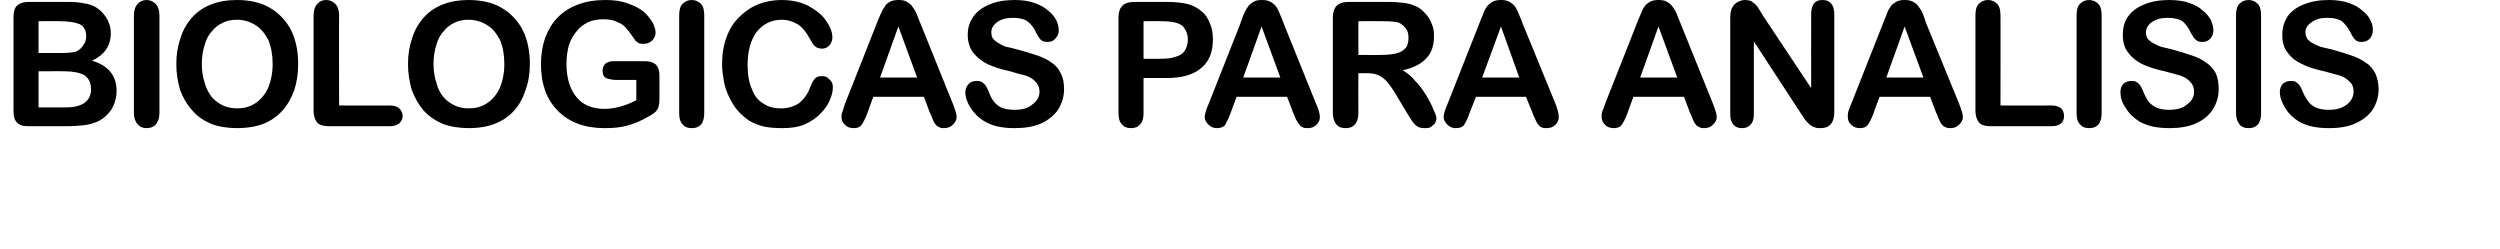 <?xml version="1.0" standalone="no"?><!DOCTYPE svg PUBLIC "-//W3C//DTD SVG 1.1//EN" "http://www.w3.org/Graphics/SVG/1.1/DTD/svg11.dtd"><svg xmlns="http://www.w3.org/2000/svg" version="1.1" width="519px" height="51.6px" viewBox="0 0 519 51.6">  <desc>biol gicas para an lisis</desc>  <defs/>  <g id="Polygon34394">    <path d="M 13.8 26.2 C 13.8 26.2 5.9 26.2 5.9 26.2 C 4.8 26.2 4 26 3.5 25.4 C 3 24.9 2.8 24.1 2.8 23 C 2.8 23 2.8 3.6 2.8 3.6 C 2.8 2.5 3 1.7 3.5 1.2 C 4 0.7 4.8 0.4 5.9 0.4 C 5.9 0.4 14.3 0.4 14.3 0.4 C 15.5 0.4 16.6 0.5 17.5 0.7 C 18.4 0.8 19.2 1.1 19.9 1.5 C 20.5 1.9 21.1 2.4 21.5 2.9 C 22 3.5 22.4 4.1 22.6 4.8 C 22.9 5.4 23 6.2 23 6.9 C 23 9.5 21.7 11.4 19.1 12.6 C 22.5 13.6 24.2 15.7 24.2 18.9 C 24.2 20.3 23.8 21.6 23.1 22.8 C 22.3 23.9 21.3 24.8 20.1 25.3 C 19.3 25.6 18.4 25.9 17.4 26 C 16.4 26.1 15.2 26.2 13.8 26.2 Z M 13.4 14.8 C 13.43 14.77 8 14.8 8 14.8 L 8 22.3 C 8 22.3 13.61 22.29 13.6 22.3 C 17.1 22.3 18.9 21 18.9 18.5 C 18.9 17.2 18.4 16.2 17.5 15.6 C 16.6 15.1 15.2 14.8 13.4 14.8 Z M 8 4.4 L 8 11 C 8 11 12.78 11.02 12.8 11 C 14.1 11 15.1 10.9 15.8 10.7 C 16.5 10.4 17 9.9 17.4 9.2 C 17.7 8.8 17.9 8.2 17.9 7.6 C 17.9 6.3 17.4 5.4 16.5 5 C 15.5 4.6 14.1 4.4 12.2 4.4 C 12.23 4.36 8 4.4 8 4.4 Z M 27.8 23.5 C 27.8 23.5 27.8 3.2 27.8 3.2 C 27.8 2.1 28.1 1.3 28.6 0.8 C 29 0.3 29.7 0 30.4 0 C 31.2 0 31.8 0.3 32.3 0.8 C 32.8 1.3 33.1 2.1 33.1 3.2 C 33.1 3.2 33.1 23.5 33.1 23.5 C 33.1 24.5 32.8 25.3 32.3 25.9 C 31.8 26.4 31.2 26.6 30.4 26.6 C 29.7 26.6 29.1 26.4 28.6 25.8 C 28.1 25.3 27.8 24.5 27.8 23.5 Z M 49.2 0 C 51.8 0 54.1 0.5 56 1.6 C 57.9 2.7 59.4 4.3 60.4 6.2 C 61.4 8.2 61.9 10.6 61.9 13.3 C 61.9 15.3 61.6 17.1 61.1 18.7 C 60.5 20.3 59.7 21.8 58.6 23 C 57.5 24.2 56.2 25.1 54.7 25.7 C 53.1 26.3 51.3 26.6 49.3 26.6 C 47.2 26.6 45.4 26.3 43.8 25.7 C 42.2 25 40.9 24.1 39.9 22.9 C 38.8 21.7 38 20.3 37.4 18.7 C 36.9 17 36.6 15.2 36.6 13.3 C 36.6 11.3 36.9 9.5 37.5 7.8 C 38 6.2 38.9 4.7 39.9 3.6 C 41 2.4 42.3 1.5 43.9 0.9 C 45.4 0.3 47.2 0 49.2 0 Z M 56.6 13.3 C 56.6 11.4 56.3 9.7 55.7 8.3 C 55 7 54.2 5.9 53 5.2 C 51.9 4.5 50.6 4.1 49.2 4.1 C 48.1 4.1 47.1 4.3 46.3 4.7 C 45.4 5.1 44.6 5.7 44 6.5 C 43.3 7.2 42.8 8.2 42.5 9.3 C 42.1 10.5 41.9 11.8 41.9 13.3 C 41.9 14.7 42.1 16 42.5 17.2 C 42.8 18.4 43.4 19.4 44 20.2 C 44.7 21 45.5 21.5 46.3 21.9 C 47.2 22.3 48.2 22.5 49.2 22.5 C 50.6 22.5 51.8 22.2 52.9 21.5 C 54 20.8 54.9 19.8 55.6 18.4 C 56.2 17 56.6 15.3 56.6 13.3 Z M 70.4 3.2 C 70.36 3.16 70.4 21.9 70.4 21.9 C 70.4 21.9 80.94 21.92 80.9 21.9 C 81.8 21.9 82.4 22.1 82.9 22.5 C 83.3 22.9 83.6 23.5 83.6 24.1 C 83.6 24.7 83.3 25.2 82.9 25.6 C 82.4 26 81.8 26.2 80.9 26.2 C 80.9 26.2 68.3 26.2 68.3 26.2 C 67.2 26.2 66.4 26 65.9 25.5 C 65.4 24.9 65.1 24.1 65.1 23 C 65.1 23 65.1 3.2 65.1 3.2 C 65.1 2.1 65.4 1.3 65.9 0.8 C 66.3 0.3 66.9 0 67.7 0 C 68.5 0 69.1 0.3 69.6 0.8 C 70.1 1.3 70.4 2.1 70.4 3.2 Z M 97.2 0 C 99.9 0 102.2 0.5 104.1 1.6 C 106 2.7 107.5 4.3 108.5 6.2 C 109.5 8.2 110 10.6 110 13.3 C 110 15.3 109.7 17.1 109.1 18.7 C 108.6 20.3 107.8 21.8 106.7 23 C 105.6 24.2 104.3 25.1 102.7 25.7 C 101.2 26.3 99.4 26.6 97.4 26.6 C 95.3 26.6 93.5 26.3 91.9 25.7 C 90.3 25 89 24.1 87.9 22.9 C 86.9 21.7 86.1 20.3 85.5 18.7 C 85 17 84.7 15.2 84.7 13.3 C 84.7 11.3 85 9.5 85.6 7.8 C 86.1 6.2 87 4.7 88 3.6 C 89.1 2.4 90.4 1.5 92 0.9 C 93.5 0.3 95.3 0 97.2 0 Z M 104.7 13.3 C 104.7 11.4 104.4 9.7 103.8 8.3 C 103.1 7 102.3 5.9 101.1 5.2 C 100 4.5 98.7 4.1 97.2 4.1 C 96.2 4.1 95.2 4.3 94.4 4.7 C 93.5 5.1 92.7 5.7 92.1 6.5 C 91.4 7.2 90.9 8.2 90.6 9.3 C 90.2 10.5 90 11.8 90 13.3 C 90 14.7 90.2 16 90.6 17.2 C 90.9 18.4 91.4 19.4 92.1 20.2 C 92.8 21 93.6 21.5 94.4 21.9 C 95.3 22.3 96.3 22.5 97.3 22.5 C 98.7 22.5 99.9 22.2 101 21.5 C 102.1 20.8 103 19.8 103.7 18.4 C 104.3 17 104.7 15.3 104.7 13.3 Z M 99.3 -6.3 C 99.3 -6.3 101.7 -6.3 101.7 -6.3 C 102.3 -6.3 102.6 -6.2 102.6 -6 C 102.6 -5.9 102.2 -5.5 101.6 -4.9 C 100.9 -4.2 100.3 -3.6 99.6 -3 C 98.9 -2.3 98.5 -2 98.2 -1.8 C 97.5 -1.5 96.8 -1.3 96.1 -1.3 C 95.6 -1.3 95.3 -1.5 95.3 -1.8 C 95.3 -2 95.5 -2.3 95.8 -2.8 C 95.8 -2.8 96.6 -4.3 96.6 -4.3 C 97 -5.1 97.4 -5.7 97.8 -5.9 C 98.1 -6.2 98.6 -6.3 99.3 -6.3 Z M 136.9 15.7 C 136.9 15.7 136.9 20.7 136.9 20.7 C 136.9 21.3 136.8 21.9 136.7 22.2 C 136.6 22.6 136.3 23 136 23.3 C 135.6 23.6 135.2 23.9 134.6 24.2 C 133.1 25.1 131.6 25.7 130.1 26.1 C 128.7 26.5 127.1 26.6 125.4 26.6 C 123.5 26.6 121.6 26.3 120 25.7 C 118.4 25.1 117 24.2 115.9 23.1 C 114.7 21.9 113.8 20.5 113.2 18.9 C 112.6 17.2 112.3 15.4 112.3 13.3 C 112.3 11.3 112.6 9.5 113.2 7.8 C 113.8 6.2 114.7 4.7 115.8 3.6 C 117 2.4 118.4 1.5 120.1 0.9 C 121.7 0.3 123.6 0 125.7 0 C 127.4 0 129 0.2 130.3 0.7 C 131.7 1.2 132.7 1.7 133.6 2.4 C 134.4 3.1 135 3.9 135.5 4.7 C 135.9 5.5 136.1 6.2 136.1 6.8 C 136.1 7.4 135.8 8 135.4 8.4 C 134.9 8.9 134.3 9.1 133.6 9.1 C 133.2 9.1 132.9 9.1 132.5 8.9 C 132.2 8.7 131.9 8.5 131.7 8.1 C 131 7.1 130.5 6.4 130 5.9 C 129.6 5.3 129 4.9 128.2 4.6 C 127.5 4.2 126.5 4 125.3 4 C 124.1 4 123 4.2 122.1 4.6 C 121.1 5.1 120.3 5.7 119.7 6.5 C 119 7.3 118.5 8.2 118.1 9.4 C 117.8 10.5 117.6 11.8 117.6 13.2 C 117.6 16.2 118.3 18.5 119.7 20.2 C 121 21.8 123 22.6 125.5 22.6 C 126.7 22.6 127.8 22.4 128.9 22.1 C 129.9 21.8 131 21.4 132.1 20.8 C 132.1 20.78 132.1 16.6 132.1 16.6 C 132.1 16.6 128.05 16.59 128.1 16.6 C 127.1 16.6 126.3 16.4 125.8 16.2 C 125.3 15.9 125.1 15.4 125.1 14.7 C 125.1 14.1 125.3 13.6 125.7 13.2 C 126.1 12.9 126.7 12.7 127.4 12.7 C 127.4 12.7 133.3 12.7 133.3 12.7 C 134.1 12.7 134.7 12.7 135.2 12.9 C 135.7 13 136.1 13.3 136.4 13.7 C 136.7 14.2 136.9 14.8 136.9 15.7 Z M 141 23.5 C 141 23.5 141 3.2 141 3.2 C 141 2.1 141.2 1.3 141.7 0.8 C 142.2 0.3 142.8 0 143.6 0 C 144.4 0 145 0.3 145.5 0.8 C 146 1.3 146.2 2.1 146.2 3.2 C 146.2 3.2 146.2 23.5 146.2 23.5 C 146.2 24.5 146 25.3 145.5 25.9 C 145 26.4 144.4 26.6 143.6 26.6 C 142.8 26.6 142.2 26.4 141.7 25.8 C 141.2 25.3 141 24.5 141 23.5 Z M 172.9 18.1 C 172.9 18.9 172.7 19.8 172.3 20.7 C 171.9 21.7 171.3 22.6 170.4 23.5 C 169.5 24.5 168.4 25.2 167.1 25.8 C 165.7 26.4 164.2 26.6 162.4 26.6 C 161 26.6 159.8 26.5 158.7 26.3 C 157.5 26 156.5 25.6 155.6 25.1 C 154.7 24.5 153.9 23.8 153.1 22.9 C 152.4 22.1 151.9 21.2 151.4 20.2 C 150.9 19.2 150.5 18.1 150.3 17 C 150.1 15.8 149.9 14.6 149.9 13.4 C 149.9 11.3 150.2 9.4 150.8 7.8 C 151.4 6.1 152.3 4.7 153.4 3.6 C 154.6 2.4 155.9 1.5 157.4 0.9 C 158.9 0.3 160.5 0 162.2 0 C 164.3 0 166.2 0.4 167.8 1.2 C 169.4 2.1 170.7 3.1 171.5 4.3 C 172.4 5.6 172.8 6.7 172.8 7.8 C 172.8 8.4 172.6 8.9 172.2 9.4 C 171.8 9.8 171.3 10.1 170.7 10.1 C 170 10.1 169.5 9.9 169.2 9.6 C 168.8 9.3 168.5 8.7 168.1 8 C 167.4 6.7 166.6 5.7 165.7 5.1 C 164.7 4.5 163.6 4.1 162.3 4.1 C 160.1 4.1 158.4 5 157.1 6.6 C 155.9 8.2 155.2 10.5 155.2 13.5 C 155.2 15.5 155.5 17.2 156.1 18.5 C 156.6 19.9 157.4 20.9 158.5 21.5 C 159.5 22.2 160.7 22.5 162.1 22.5 C 163.6 22.5 164.9 22.1 165.9 21.4 C 166.9 20.6 167.7 19.5 168.2 18.1 C 168.5 17.4 168.7 16.9 169.1 16.4 C 169.4 16 169.9 15.8 170.6 15.8 C 171.3 15.8 171.8 16 172.2 16.5 C 172.7 16.9 172.9 17.4 172.9 18.1 Z M 193 23.3 C 193.02 23.29 191.8 20.1 191.8 20.1 L 181.3 20.1 C 181.3 20.1 180.08 23.36 180.1 23.4 C 179.6 24.7 179.2 25.5 178.8 26 C 178.5 26.4 178 26.6 177.2 26.6 C 176.5 26.6 175.9 26.4 175.4 25.9 C 174.9 25.4 174.7 24.9 174.7 24.3 C 174.7 23.9 174.7 23.6 174.9 23.2 C 175 22.8 175.2 22.3 175.4 21.6 C 175.4 21.6 182 4.9 182 4.9 C 182.2 4.4 182.4 3.8 182.7 3.2 C 183 2.5 183.3 1.9 183.6 1.5 C 183.8 1 184.2 0.7 184.7 0.4 C 185.2 0.1 185.8 0 186.5 0 C 187.3 0 187.9 0.1 188.3 0.4 C 188.8 0.7 189.2 1 189.5 1.5 C 189.8 1.9 190.1 2.4 190.3 2.9 C 190.5 3.4 190.7 4 191.1 4.9 C 191.1 4.9 197.8 21.5 197.8 21.5 C 198.3 22.8 198.6 23.7 198.6 24.3 C 198.6 24.9 198.3 25.4 197.8 25.9 C 197.3 26.4 196.7 26.6 196 26.6 C 195.6 26.6 195.3 26.6 195 26.4 C 194.7 26.3 194.4 26.1 194.2 25.8 C 194 25.6 193.8 25.2 193.6 24.7 C 193.4 24.1 193.2 23.7 193 23.3 Z M 182.7 16.1 L 190.4 16.1 L 186.5 5.5 L 182.7 16.1 Z M 220.9 18.5 C 220.9 20 220.5 21.4 219.7 22.7 C 218.9 23.9 217.7 24.9 216.2 25.6 C 214.6 26.3 212.8 26.6 210.7 26.6 C 208.1 26.6 206.1 26.2 204.4 25.2 C 203.2 24.5 202.3 23.6 201.5 22.4 C 200.8 21.3 200.4 20.2 200.4 19.1 C 200.4 18.4 200.7 17.9 201.1 17.4 C 201.5 17 202.1 16.8 202.8 16.8 C 203.3 16.8 203.8 16.9 204.2 17.3 C 204.6 17.6 204.9 18.2 205.2 18.9 C 205.5 19.7 205.8 20.4 206.2 20.9 C 206.6 21.5 207.1 21.9 207.8 22.3 C 208.5 22.6 209.4 22.8 210.6 22.8 C 212.1 22.8 213.4 22.5 214.3 21.7 C 215.3 21 215.8 20.1 215.8 19 C 215.8 18.2 215.5 17.5 215 17 C 214.5 16.4 213.8 16 213 15.7 C 212.1 15.5 211 15.2 209.7 14.8 C 207.8 14.4 206.3 13.9 205 13.3 C 203.8 12.7 202.8 11.9 202 10.9 C 201.3 9.9 200.9 8.7 200.9 7.2 C 200.9 5.8 201.3 4.5 202.1 3.4 C 202.9 2.3 204 1.5 205.5 0.9 C 206.9 0.3 208.6 0 210.6 0 C 212.2 0 213.6 0.2 214.7 0.6 C 215.9 1 216.8 1.5 217.6 2.2 C 218.4 2.8 218.9 3.5 219.3 4.2 C 219.6 4.9 219.8 5.6 219.8 6.3 C 219.8 6.9 219.6 7.5 219.1 8 C 218.7 8.5 218.2 8.7 217.5 8.7 C 216.9 8.7 216.4 8.6 216.1 8.3 C 215.8 8 215.5 7.5 215.1 6.8 C 214.7 5.8 214.1 5.1 213.4 4.5 C 212.8 4 211.7 3.7 210.3 3.7 C 208.9 3.7 207.8 4 207 4.6 C 206.2 5.2 205.8 5.9 205.8 6.7 C 205.8 7.2 205.9 7.7 206.2 8.1 C 206.5 8.4 206.9 8.8 207.4 9 C 207.8 9.3 208.3 9.5 208.8 9.7 C 209.4 9.8 210.2 10 211.3 10.3 C 212.8 10.7 214.1 11.1 215.3 11.5 C 216.5 11.9 217.5 12.4 218.3 13 C 219.1 13.5 219.8 14.3 220.2 15.2 C 220.7 16.1 220.9 17.2 220.9 18.5 Z M 242.2 16.2 C 242.19 16.17 237.4 16.2 237.4 16.2 C 237.4 16.2 237.41 23.47 237.4 23.5 C 237.4 24.5 237.2 25.3 236.7 25.8 C 236.2 26.4 235.6 26.6 234.8 26.6 C 234 26.6 233.4 26.4 232.9 25.8 C 232.4 25.3 232.2 24.5 232.2 23.5 C 232.2 23.5 232.2 3.6 232.2 3.6 C 232.2 2.5 232.5 1.7 233 1.2 C 233.5 0.7 234.3 0.4 235.5 0.4 C 235.5 0.4 242.2 0.4 242.2 0.4 C 244.2 0.4 245.7 0.6 246.8 0.9 C 247.8 1.2 248.7 1.7 249.5 2.4 C 250.3 3 250.8 3.9 251.2 4.9 C 251.6 5.8 251.8 6.9 251.8 8.2 C 251.8 10.8 251 12.8 249.4 14.1 C 247.8 15.5 245.4 16.2 242.2 16.2 Z M 245.6 5.5 C 244.8 4.7 243.3 4.4 240.9 4.4 C 240.93 4.36 237.4 4.4 237.4 4.4 L 237.4 12.2 C 237.4 12.2 240.93 12.23 240.9 12.2 C 242.2 12.2 243.2 12.1 244 11.8 C 244.8 11.6 245.5 11.2 245.9 10.6 C 246.3 10 246.6 9.2 246.6 8.3 C 246.6 7.1 246.2 6.2 245.6 5.5 C 245.6 5.5 245.6 5.5 245.6 5.5 Z M 268.4 23.3 C 268.45 23.29 267.2 20.1 267.2 20.1 L 256.7 20.1 C 256.7 20.1 255.51 23.36 255.5 23.4 C 255 24.7 254.6 25.5 254.3 26 C 253.9 26.4 253.4 26.6 252.6 26.6 C 252 26.6 251.4 26.4 250.9 25.9 C 250.4 25.4 250.1 24.9 250.1 24.3 C 250.1 23.9 250.2 23.6 250.3 23.2 C 250.4 22.8 250.6 22.3 250.9 21.6 C 250.9 21.6 257.5 4.9 257.5 4.9 C 257.6 4.4 257.9 3.8 258.1 3.2 C 258.4 2.5 258.7 1.9 259 1.5 C 259.3 1 259.7 0.7 260.2 0.4 C 260.6 0.1 261.2 0 262 0 C 262.7 0 263.3 0.1 263.8 0.4 C 264.3 0.7 264.7 1 265 1.5 C 265.3 1.9 265.5 2.4 265.7 2.9 C 265.9 3.4 266.2 4 266.5 4.9 C 266.5 4.9 273.2 21.5 273.2 21.5 C 273.8 22.8 274 23.7 274 24.3 C 274 24.9 273.8 25.4 273.3 25.9 C 272.8 26.4 272.2 26.6 271.5 26.6 C 271.1 26.6 270.7 26.6 270.4 26.4 C 270.1 26.3 269.9 26.1 269.7 25.8 C 269.5 25.6 269.3 25.2 269 24.7 C 268.8 24.1 268.6 23.7 268.4 23.3 Z M 258.1 16.1 L 265.8 16.1 L 261.9 5.5 L 258.1 16.1 Z M 283.8 15.2 C 283.79 15.19 282 15.2 282 15.2 C 282 15.2 281.96 23.47 282 23.5 C 282 24.6 281.7 25.4 281.2 25.9 C 280.8 26.4 280.1 26.6 279.4 26.6 C 278.5 26.6 277.9 26.4 277.4 25.8 C 277 25.3 276.7 24.5 276.7 23.5 C 276.7 23.5 276.7 3.6 276.7 3.6 C 276.7 2.5 277 1.7 277.5 1.2 C 278 0.7 278.8 0.4 279.9 0.4 C 279.9 0.4 288.4 0.4 288.4 0.4 C 289.6 0.4 290.6 0.5 291.4 0.6 C 292.3 0.7 293 0.9 293.7 1.2 C 294.5 1.5 295.2 2 295.8 2.7 C 296.4 3.3 296.9 4 297.2 4.9 C 297.6 5.7 297.7 6.6 297.7 7.5 C 297.7 9.4 297.2 11 296.1 12.1 C 295 13.3 293.4 14.1 291.2 14.6 C 292.1 15.1 293 15.8 293.8 16.8 C 294.7 17.7 295.4 18.7 296.1 19.8 C 296.7 20.9 297.3 21.9 297.6 22.8 C 298 23.6 298.2 24.2 298.2 24.6 C 298.2 24.9 298.1 25.2 297.9 25.6 C 297.6 25.9 297.3 26.2 297 26.4 C 296.6 26.6 296.2 26.6 295.7 26.6 C 295.1 26.6 294.6 26.5 294.2 26.2 C 293.8 26 293.5 25.6 293.2 25.2 C 292.9 24.8 292.5 24.1 292 23.3 C 292 23.3 289.9 19.8 289.9 19.8 C 289.2 18.6 288.5 17.6 287.9 16.9 C 287.3 16.3 286.7 15.8 286.1 15.6 C 285.5 15.3 284.7 15.2 283.8 15.2 Z M 290.4 4.7 C 289.8 4.5 288.6 4.4 286.8 4.4 C 286.77 4.36 282 4.4 282 4.4 L 282 11.4 C 282 11.4 286.63 11.44 286.6 11.4 C 287.9 11.4 288.9 11.3 289.8 11.1 C 290.7 10.9 291.3 10.5 291.8 10 C 292.2 9.5 292.4 8.8 292.4 7.9 C 292.4 7.1 292.3 6.5 291.9 6 C 291.5 5.4 291 5 290.4 4.7 C 290.4 4.7 290.4 4.7 290.4 4.7 Z M 318.1 23.3 C 318.07 23.29 316.8 20.1 316.8 20.1 L 306.4 20.1 C 306.4 20.1 305.14 23.36 305.1 23.4 C 304.7 24.7 304.2 25.5 303.9 26 C 303.6 26.4 303 26.6 302.2 26.6 C 301.6 26.6 301 26.4 300.5 25.9 C 300 25.4 299.7 24.9 299.7 24.3 C 299.7 23.9 299.8 23.6 299.9 23.2 C 300 22.8 300.2 22.3 300.5 21.6 C 300.5 21.6 307.1 4.9 307.1 4.9 C 307.3 4.4 307.5 3.8 307.8 3.2 C 308 2.5 308.3 1.9 308.6 1.5 C 308.9 1 309.3 0.7 309.8 0.4 C 310.3 0.1 310.9 0 311.6 0 C 312.3 0 312.9 0.1 313.4 0.4 C 313.9 0.7 314.3 1 314.6 1.5 C 314.9 1.9 315.1 2.4 315.3 2.9 C 315.5 3.4 315.8 4 316.1 4.9 C 316.1 4.9 322.9 21.5 322.9 21.5 C 323.4 22.8 323.6 23.7 323.6 24.3 C 323.6 24.9 323.4 25.4 322.9 25.9 C 322.4 26.4 321.8 26.6 321.1 26.6 C 320.7 26.6 320.3 26.6 320 26.4 C 319.7 26.3 319.5 26.1 319.3 25.8 C 319.1 25.6 318.9 25.2 318.7 24.7 C 318.4 24.1 318.2 23.7 318.1 23.3 Z M 307.7 16.1 L 315.4 16.1 L 311.6 5.5 L 307.7 16.1 Z M 350.8 23.3 C 350.81 23.29 349.6 20.1 349.6 20.1 L 339.1 20.1 C 339.1 20.1 337.87 23.36 337.9 23.4 C 337.4 24.7 337 25.5 336.6 26 C 336.3 26.4 335.7 26.6 335 26.6 C 334.3 26.6 333.7 26.4 333.2 25.9 C 332.7 25.4 332.5 24.9 332.5 24.3 C 332.5 23.9 332.5 23.6 332.6 23.2 C 332.8 22.8 333 22.3 333.2 21.6 C 333.2 21.6 339.8 4.9 339.8 4.9 C 340 4.4 340.2 3.8 340.5 3.2 C 340.8 2.5 341 1.9 341.3 1.5 C 341.6 1 342 0.7 342.5 0.4 C 343 0.1 343.6 0 344.3 0 C 345 0 345.7 0.1 346.1 0.4 C 346.6 0.7 347 1 347.3 1.5 C 347.6 1.9 347.9 2.4 348.1 2.9 C 348.3 3.4 348.5 4 348.9 4.9 C 348.9 4.9 355.6 21.5 355.6 21.5 C 356.1 22.8 356.4 23.7 356.4 24.3 C 356.4 24.9 356.1 25.4 355.6 25.9 C 355.1 26.4 354.5 26.6 353.8 26.6 C 353.4 26.6 353.1 26.6 352.8 26.4 C 352.5 26.3 352.2 26.1 352 25.8 C 351.8 25.6 351.6 25.2 351.4 24.7 C 351.2 24.1 351 23.7 350.8 23.3 Z M 340.5 16.1 L 348.2 16.1 L 344.3 5.5 L 340.5 16.1 Z M 365.9 3.1 C 365.93 3.13 376 18.3 376 18.3 C 376 18.3 375.97 2.99 376 3 C 376 2 376.2 1.2 376.6 0.7 C 377 0.2 377.6 0 378.3 0 C 379.1 0 379.7 0.2 380.1 0.7 C 380.6 1.2 380.8 2 380.8 3 C 380.8 3 380.8 23.3 380.8 23.3 C 380.8 25.5 379.8 26.6 378 26.6 C 377.5 26.6 377.1 26.6 376.7 26.4 C 376.3 26.3 376 26.1 375.6 25.8 C 375.3 25.5 375 25.2 374.7 24.8 C 374.4 24.4 374.2 24 373.9 23.6 C 373.88 23.57 364.1 8.6 364.1 8.6 C 364.1 8.6 364.09 23.66 364.1 23.7 C 364.1 24.6 363.9 25.4 363.4 25.9 C 362.9 26.4 362.4 26.6 361.6 26.6 C 360.9 26.6 360.3 26.4 359.9 25.9 C 359.4 25.4 359.2 24.6 359.2 23.7 C 359.2 23.7 359.2 3.8 359.2 3.8 C 359.2 2.9 359.3 2.3 359.5 1.8 C 359.7 1.3 360.1 0.8 360.6 0.5 C 361.1 0.2 361.7 0 362.3 0 C 362.7 0 363.1 0.1 363.5 0.2 C 363.8 0.4 364.1 0.6 364.3 0.8 C 364.6 1.1 364.9 1.4 365.1 1.8 C 365.4 2.3 365.7 2.7 365.9 3.1 Z M 401.9 23.3 C 401.89 23.29 400.7 20.1 400.7 20.1 L 390.2 20.1 C 390.2 20.1 388.95 23.36 389 23.4 C 388.5 24.7 388.1 25.5 387.7 26 C 387.4 26.4 386.8 26.6 386.1 26.6 C 385.4 26.6 384.8 26.4 384.3 25.9 C 383.8 25.4 383.6 24.9 383.6 24.3 C 383.6 23.9 383.6 23.6 383.7 23.2 C 383.8 22.8 384 22.3 384.3 21.6 C 384.3 21.6 390.9 4.9 390.9 4.9 C 391.1 4.4 391.3 3.8 391.6 3.2 C 391.8 2.5 392.1 1.9 392.4 1.5 C 392.7 1 393.1 0.7 393.6 0.4 C 394.1 0.1 394.7 0 395.4 0 C 396.1 0 396.7 0.1 397.2 0.4 C 397.7 0.7 398.1 1 398.4 1.5 C 398.7 1.9 399 2.4 399.2 2.9 C 399.4 3.4 399.6 4 399.9 4.9 C 399.9 4.9 406.7 21.5 406.7 21.5 C 407.2 22.8 407.5 23.7 407.5 24.3 C 407.5 24.9 407.2 25.4 406.7 25.9 C 406.2 26.4 405.6 26.6 404.9 26.6 C 404.5 26.6 404.2 26.6 403.9 26.4 C 403.6 26.3 403.3 26.1 403.1 25.8 C 402.9 25.6 402.7 25.2 402.5 24.7 C 402.3 24.1 402.1 23.7 401.9 23.3 Z M 391.6 16.1 L 399.3 16.1 L 395.4 5.5 L 391.6 16.1 Z M 396 -6.3 C 396 -6.3 398.4 -6.3 398.4 -6.3 C 399 -6.3 399.3 -6.2 399.3 -6 C 399.3 -5.9 399 -5.5 398.3 -4.9 C 397.6 -4.2 397 -3.6 396.3 -3 C 395.6 -2.3 395.2 -2 394.9 -1.8 C 394.3 -1.5 393.5 -1.3 392.8 -1.3 C 392.3 -1.3 392 -1.5 392 -1.8 C 392 -2 392.2 -2.3 392.5 -2.8 C 392.5 -2.8 393.3 -4.3 393.3 -4.3 C 393.7 -5.1 394.1 -5.7 394.5 -5.9 C 394.8 -6.2 395.3 -6.3 396 -6.3 Z M 415.3 3.2 C 415.33 3.16 415.3 21.9 415.3 21.9 C 415.3 21.9 425.91 21.92 425.9 21.9 C 426.8 21.9 427.4 22.1 427.9 22.5 C 428.3 22.9 428.5 23.5 428.5 24.1 C 428.5 24.7 428.3 25.2 427.9 25.6 C 427.4 26 426.8 26.2 425.9 26.2 C 425.9 26.2 413.3 26.2 413.3 26.2 C 412.2 26.2 411.4 26 410.9 25.5 C 410.4 24.9 410.1 24.1 410.1 23 C 410.1 23 410.1 3.2 410.1 3.2 C 410.1 2.1 410.3 1.3 410.8 0.8 C 411.3 0.3 411.9 0 412.7 0 C 413.5 0 414.1 0.3 414.6 0.8 C 415.1 1.3 415.3 2.1 415.3 3.2 Z M 431.1 23.5 C 431.1 23.5 431.1 3.2 431.1 3.2 C 431.1 2.1 431.3 1.3 431.8 0.8 C 432.3 0.3 432.9 0 433.7 0 C 434.5 0 435.1 0.3 435.6 0.8 C 436.1 1.3 436.3 2.1 436.3 3.2 C 436.3 3.2 436.3 23.5 436.3 23.5 C 436.3 24.5 436.1 25.3 435.6 25.9 C 435.1 26.4 434.5 26.6 433.7 26.6 C 432.9 26.6 432.3 26.4 431.8 25.8 C 431.3 25.3 431.1 24.5 431.1 23.5 Z M 460.6 18.5 C 460.6 20 460.2 21.4 459.4 22.7 C 458.6 23.9 457.5 24.9 455.9 25.6 C 454.4 26.3 452.5 26.6 450.4 26.6 C 447.9 26.6 445.8 26.2 444.1 25.2 C 443 24.5 442 23.6 441.3 22.4 C 440.5 21.3 440.2 20.2 440.2 19.1 C 440.2 18.4 440.4 17.9 440.8 17.4 C 441.3 17 441.8 16.8 442.5 16.8 C 443.1 16.8 443.5 16.9 443.9 17.3 C 444.3 17.6 444.6 18.2 444.9 18.9 C 445.2 19.7 445.6 20.4 445.9 20.9 C 446.3 21.5 446.9 21.9 447.6 22.3 C 448.2 22.6 449.2 22.8 450.3 22.8 C 451.8 22.8 453.1 22.5 454 21.7 C 455 21 455.5 20.1 455.5 19 C 455.5 18.2 455.2 17.5 454.7 17 C 454.2 16.4 453.5 16 452.7 15.7 C 451.9 15.5 450.8 15.2 449.4 14.8 C 447.5 14.4 446 13.9 444.7 13.3 C 443.5 12.7 442.5 11.9 441.8 10.9 C 441 9.9 440.7 8.7 440.7 7.2 C 440.7 5.8 441 4.5 441.8 3.4 C 442.6 2.3 443.7 1.5 445.2 0.9 C 446.6 0.3 448.4 0 450.3 0 C 451.9 0 453.3 0.2 454.5 0.6 C 455.6 1 456.6 1.5 457.3 2.2 C 458.1 2.8 458.6 3.5 459 4.2 C 459.3 4.9 459.5 5.6 459.5 6.3 C 459.5 6.9 459.3 7.5 458.9 8 C 458.4 8.5 457.9 8.7 457.2 8.7 C 456.6 8.7 456.2 8.6 455.9 8.3 C 455.5 8 455.2 7.5 454.8 6.8 C 454.4 5.8 453.8 5.1 453.2 4.5 C 452.5 4 451.4 3.7 450 3.7 C 448.6 3.7 447.6 4 446.7 4.6 C 445.9 5.2 445.5 5.9 445.5 6.7 C 445.5 7.2 445.6 7.7 445.9 8.1 C 446.2 8.4 446.6 8.8 447.1 9 C 447.6 9.3 448.1 9.5 448.6 9.7 C 449.1 9.8 449.9 10 451.1 10.3 C 452.5 10.7 453.8 11.1 455 11.5 C 456.2 11.9 457.2 12.4 458 13 C 458.8 13.5 459.5 14.3 460 15.2 C 460.4 16.1 460.6 17.2 460.6 18.5 Z M 464.2 23.5 C 464.2 23.5 464.2 3.2 464.2 3.2 C 464.2 2.1 464.4 1.3 464.9 0.8 C 465.4 0.3 466 0 466.8 0 C 467.6 0 468.2 0.3 468.7 0.8 C 469.2 1.3 469.4 2.1 469.4 3.2 C 469.4 3.2 469.4 23.5 469.4 23.5 C 469.4 24.5 469.2 25.3 468.7 25.9 C 468.2 26.4 467.6 26.6 466.8 26.6 C 466 26.6 465.4 26.4 464.9 25.8 C 464.5 25.3 464.2 24.5 464.2 23.5 Z M 493.8 18.5 C 493.8 20 493.4 21.4 492.6 22.7 C 491.8 23.9 490.6 24.9 489 25.6 C 487.5 26.3 485.7 26.6 483.5 26.6 C 481 26.6 478.9 26.2 477.2 25.2 C 476.1 24.5 475.1 23.6 474.4 22.4 C 473.7 21.3 473.3 20.2 473.3 19.1 C 473.3 18.4 473.5 17.9 473.9 17.4 C 474.4 17 474.9 16.8 475.6 16.8 C 476.2 16.8 476.6 16.9 477 17.3 C 477.4 17.6 477.7 18.2 478 18.9 C 478.3 19.7 478.7 20.4 479.1 20.9 C 479.4 21.5 480 21.9 480.7 22.3 C 481.4 22.6 482.3 22.8 483.4 22.8 C 484.9 22.8 486.2 22.5 487.2 21.7 C 488.1 21 488.6 20.1 488.6 19 C 488.6 18.2 488.4 17.5 487.8 17 C 487.3 16.4 486.6 16 485.8 15.7 C 485 15.5 483.9 15.2 482.5 14.8 C 480.6 14.4 479.1 13.9 477.9 13.3 C 476.6 12.7 475.6 11.9 474.9 10.9 C 474.1 9.9 473.8 8.7 473.8 7.2 C 473.8 5.8 474.2 4.5 474.9 3.4 C 475.7 2.3 476.8 1.5 478.3 0.9 C 479.8 0.3 481.5 0 483.5 0 C 485 0 486.4 0.2 487.6 0.6 C 488.7 1 489.7 1.5 490.4 2.2 C 491.2 2.8 491.8 3.5 492.1 4.2 C 492.5 4.9 492.6 5.6 492.6 6.3 C 492.6 6.9 492.4 7.5 492 8 C 491.5 8.5 491 8.7 490.3 8.7 C 489.7 8.7 489.3 8.6 489 8.3 C 488.7 8 488.3 7.5 488 6.8 C 487.5 5.8 486.9 5.1 486.3 4.5 C 485.6 4 484.6 3.7 483.1 3.7 C 481.8 3.7 480.7 4 479.9 4.6 C 479 5.2 478.6 5.9 478.6 6.7 C 478.6 7.2 478.8 7.7 479 8.1 C 479.3 8.4 479.7 8.8 480.2 9 C 480.7 9.3 481.2 9.5 481.7 9.7 C 482.2 9.8 483 10 484.2 10.3 C 485.6 10.7 487 11.1 488.1 11.5 C 489.3 11.9 490.3 12.4 491.1 13 C 492 13.5 492.6 14.3 493.1 15.2 C 493.5 16.1 493.8 17.2 493.8 18.5 Z " stroke="none" fill="#000"/>  </g></svg>